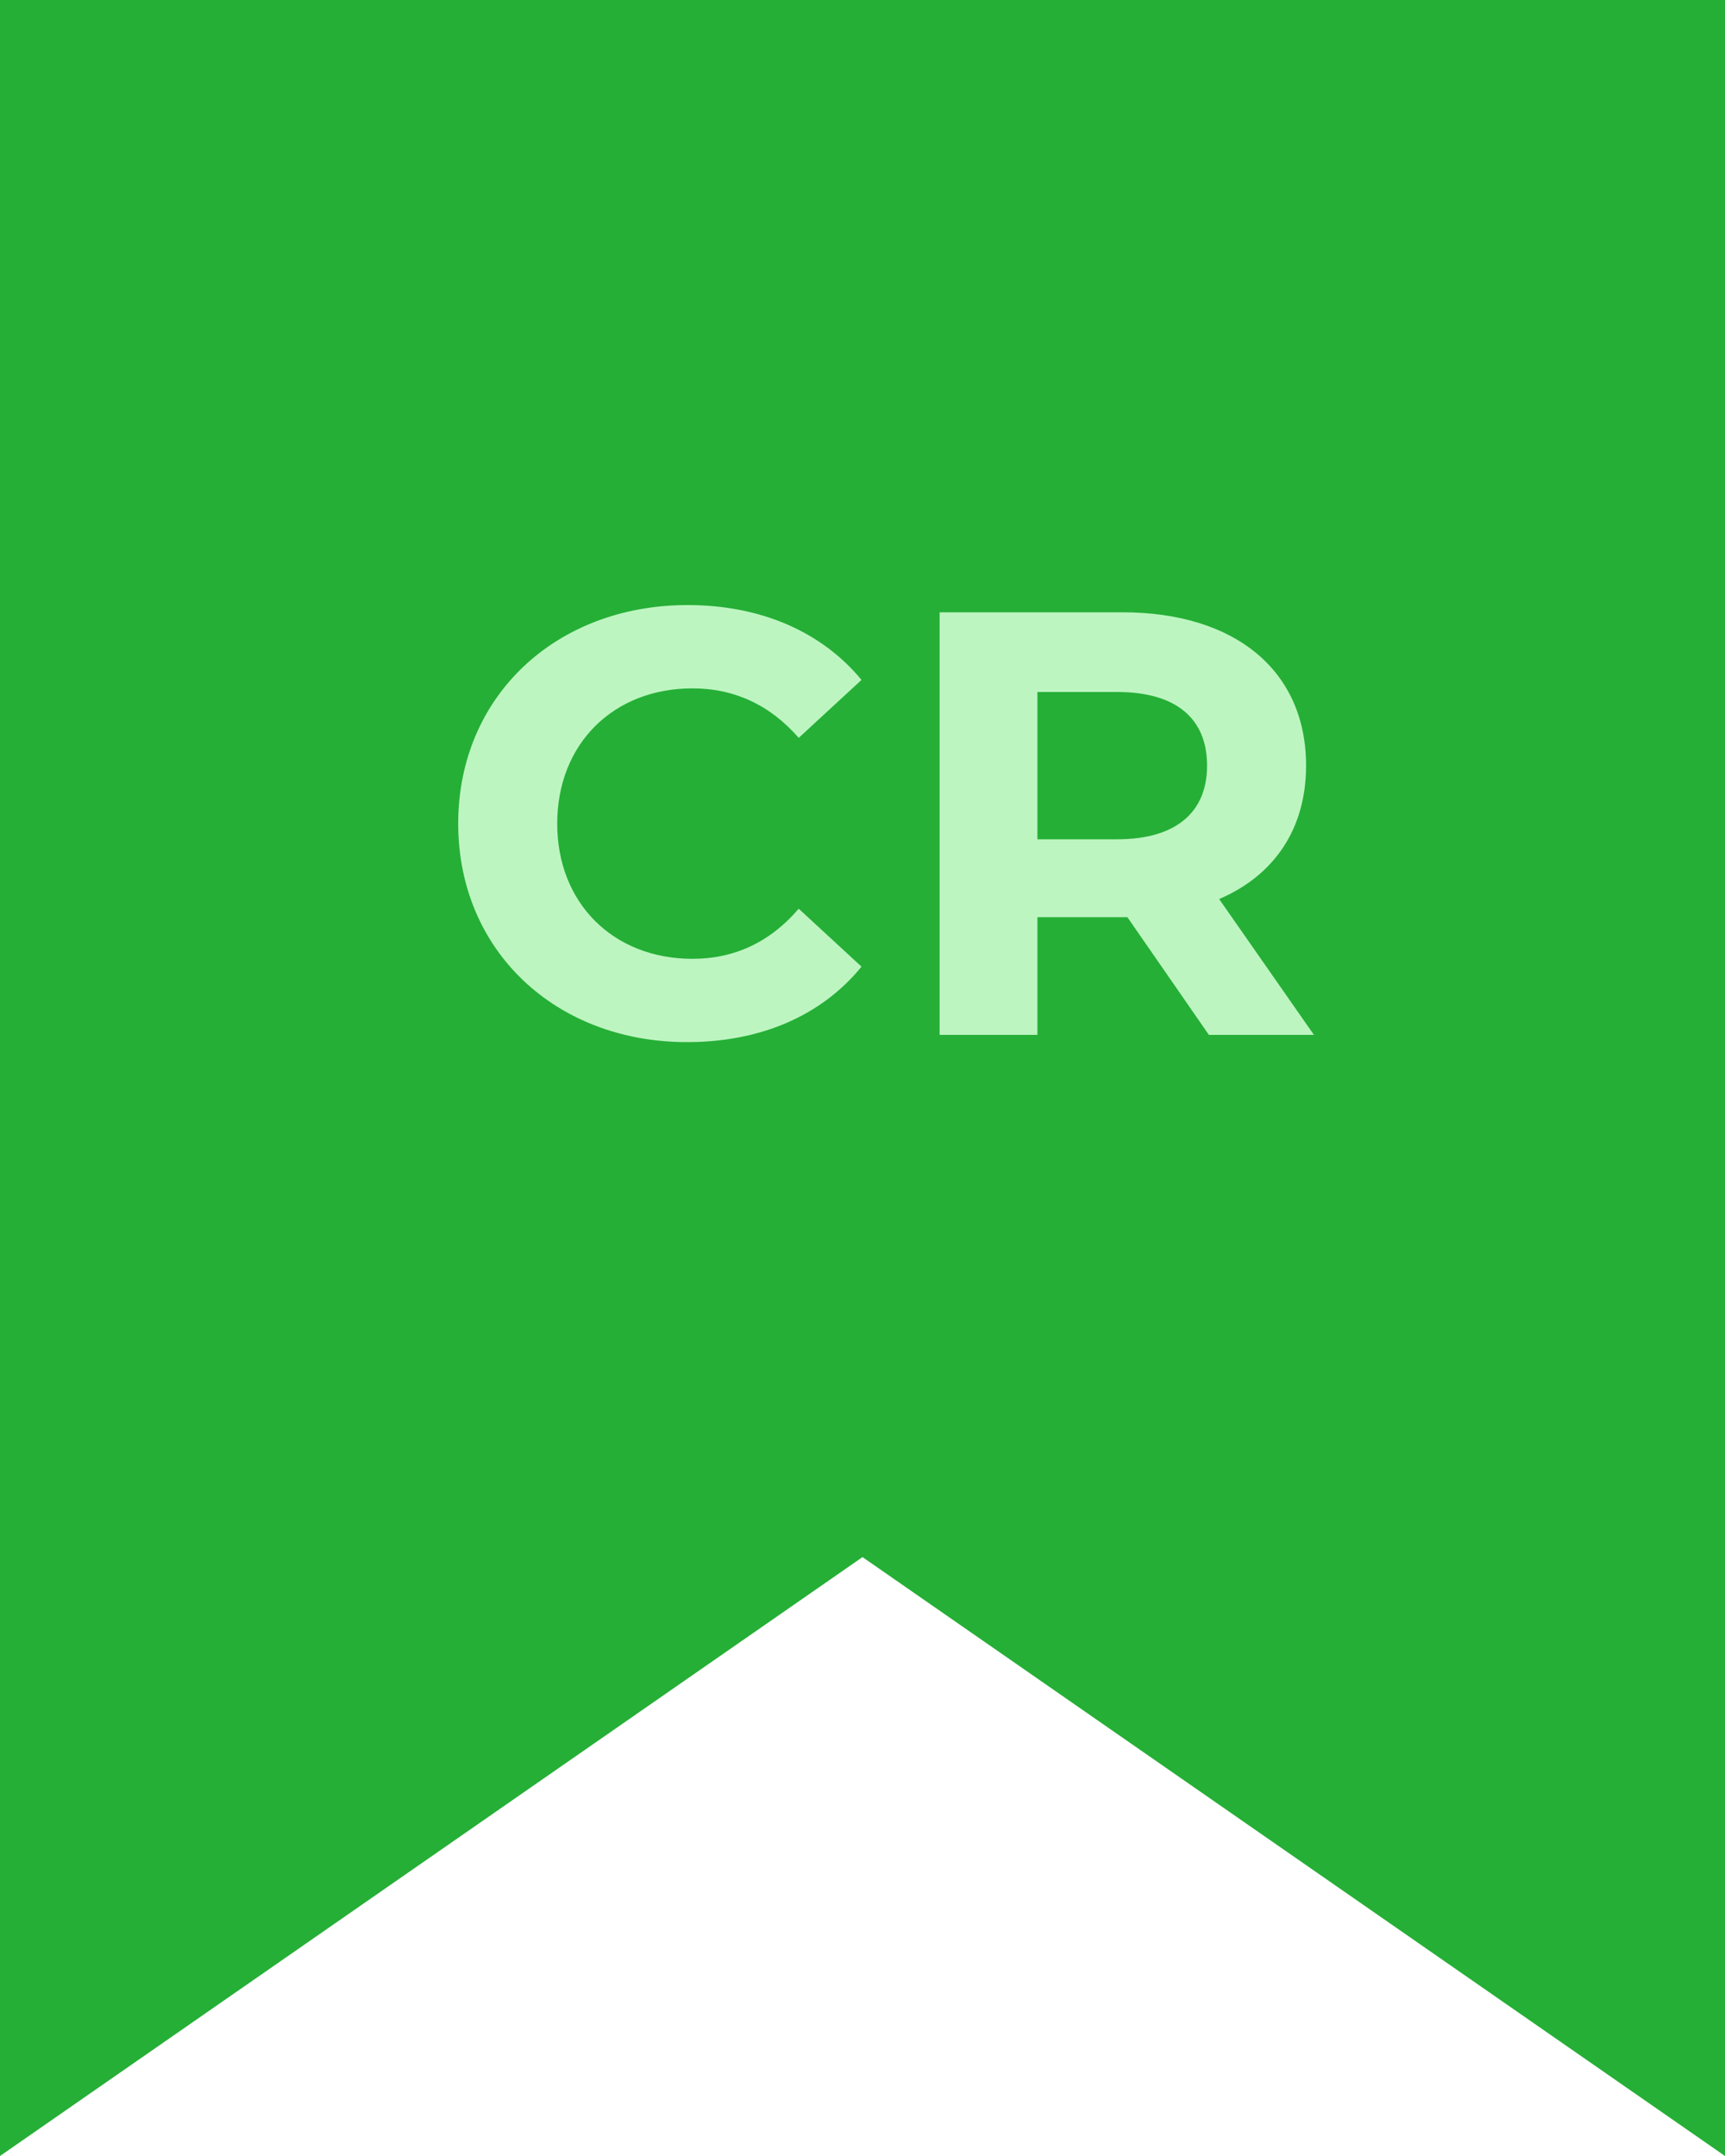 <svg width="40" height="50" viewBox="0 0 40 50" fill="none" xmlns="http://www.w3.org/2000/svg">
<path d="M40 50L20 36.111L-4.76837e-07 50C-4.76837e-07 33.333 4.07619e-05 16.667 -7.62939e-06 9.53674e-07C3.902 9.53674e-07 40 0 40 0V50Z" fill="#25AF36"/>
<path d="M15.931 24.168C17.639 24.168 19.053 23.552 19.977 22.418L18.521 21.074C17.863 21.844 17.037 22.236 16.057 22.236C14.223 22.236 12.921 20.948 12.921 19.1C12.921 17.252 14.223 15.964 16.057 15.964C17.037 15.964 17.863 16.356 18.521 17.112L19.977 15.768C19.053 14.648 17.639 14.032 15.945 14.032C12.893 14.032 10.625 16.146 10.625 19.1C10.625 22.054 12.893 24.168 15.931 24.168ZM30.468 24L28.27 20.85C29.544 20.304 30.286 19.226 30.286 17.756C30.286 15.558 28.648 14.2 26.03 14.2H21.788V24H24.056V21.27H26.03H26.142L28.032 24H30.468ZM27.99 17.756C27.99 18.82 27.29 19.464 25.904 19.464H24.056V16.048H25.904C27.29 16.048 27.99 16.678 27.99 17.756Z" fill="#BDF5C1"/>
</svg>
